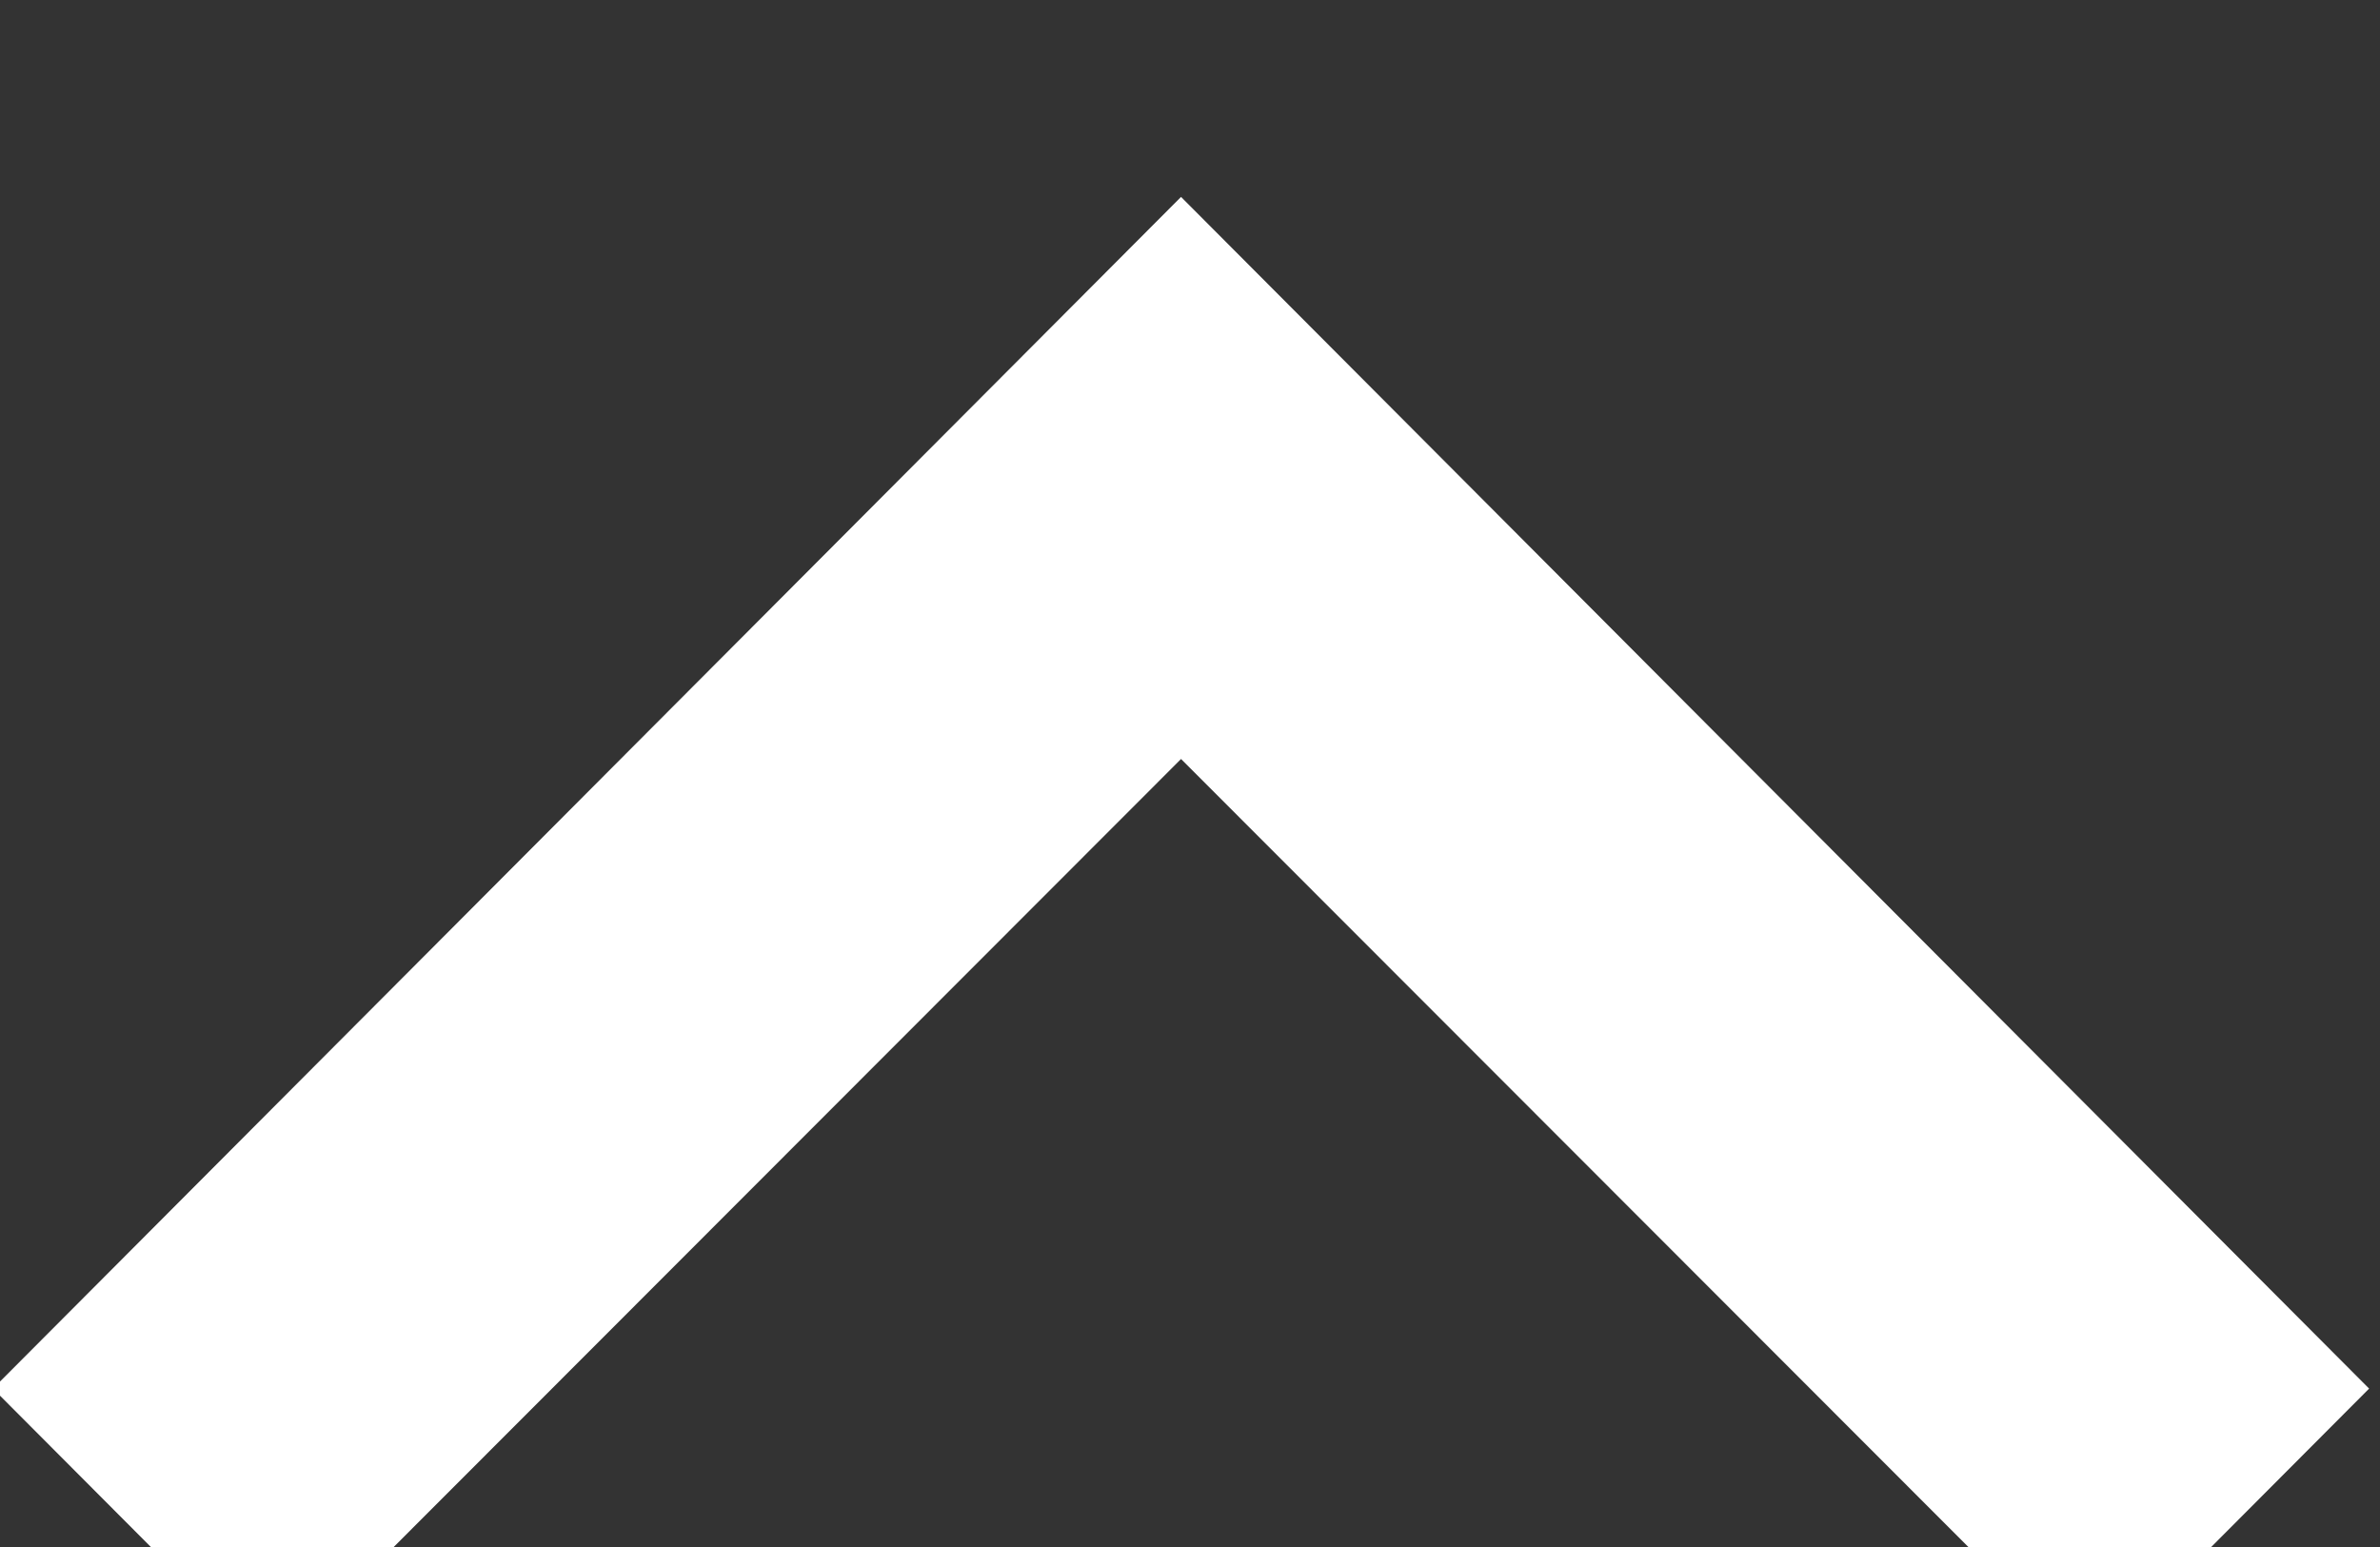 <?xml version="1.0" encoding="UTF-8" standalone="no"?>
<!DOCTYPE svg PUBLIC "-//W3C//DTD SVG 1.1//EN" "http://www.w3.org/Graphics/SVG/1.1/DTD/svg11.dtd">
<svg width="100%" height="100%" viewBox="0 0 20 13" version="1.1" xmlns="http://www.w3.org/2000/svg" xmlns:xlink="http://www.w3.org/1999/xlink" xml:space="preserve" xmlns:serif="http://www.serif.com/" style="fill-rule:evenodd;clip-rule:evenodd;stroke-linejoin:round;stroke-miterlimit:2;">
    <rect x="0" y="0" width="20" height="13" fill="#333333" stroke="none"/>
    <g transform="matrix(1,0,0,1,-1740.69,-4959.34)">
        <g transform="matrix(21.333,0,0,0.254,-874.667,3849.57)">
            <g id="expand_less" transform="matrix(-4.78378e-18,6.571,0.078,4.02384e-16,122.126,4323.12)">
                <path d="M15.41,7.41L14,6L8,12L14,18L15.41,16.59L10.83,12L15.41,7.41Z" style="fill:white;fill-rule:nonzero;"/>
            </g>
        </g>
    </g>
</svg>
